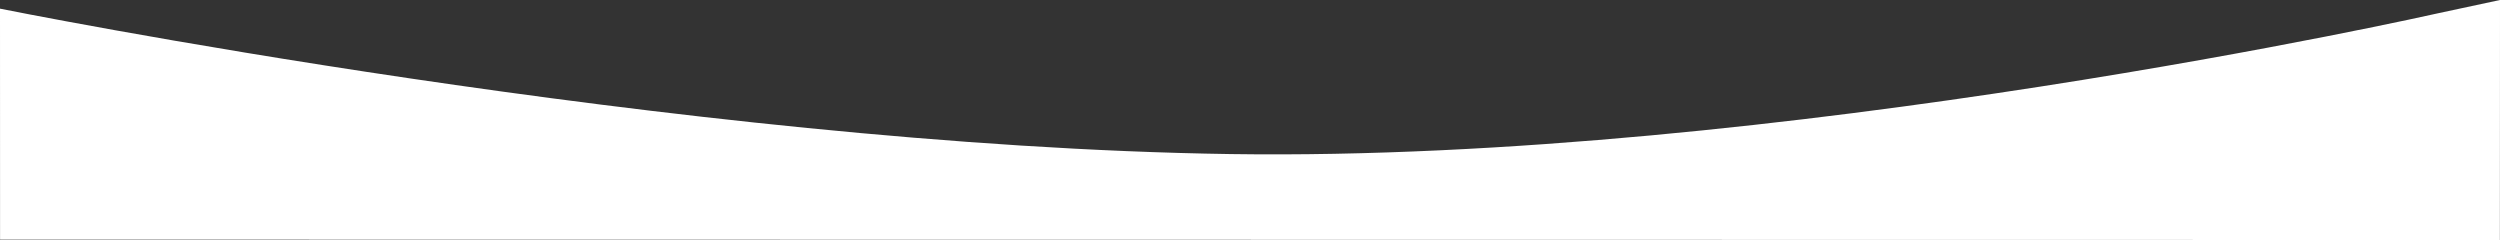 <?xml version="1.0" encoding="UTF-8"?> <svg xmlns="http://www.w3.org/2000/svg" width="2158.483" height="207.221" viewBox="0 0 2158.483 207.221"><rect x="0" y="0" width="2158.483" height="207.221" fill="#333333" stroke="none"/><path id="curved-background-white" data-name="curved-background-white" d="M2099.157,2154.054s589.291,118.67,1062.544,125.553,1042.157-121.5,1042.157-121.5l53.782-11.523-.1,207.221h-14.256l-2144.075-.305Z" transform="translate(-2099.158 -2146.582)" fill="#fff"></path></svg> 